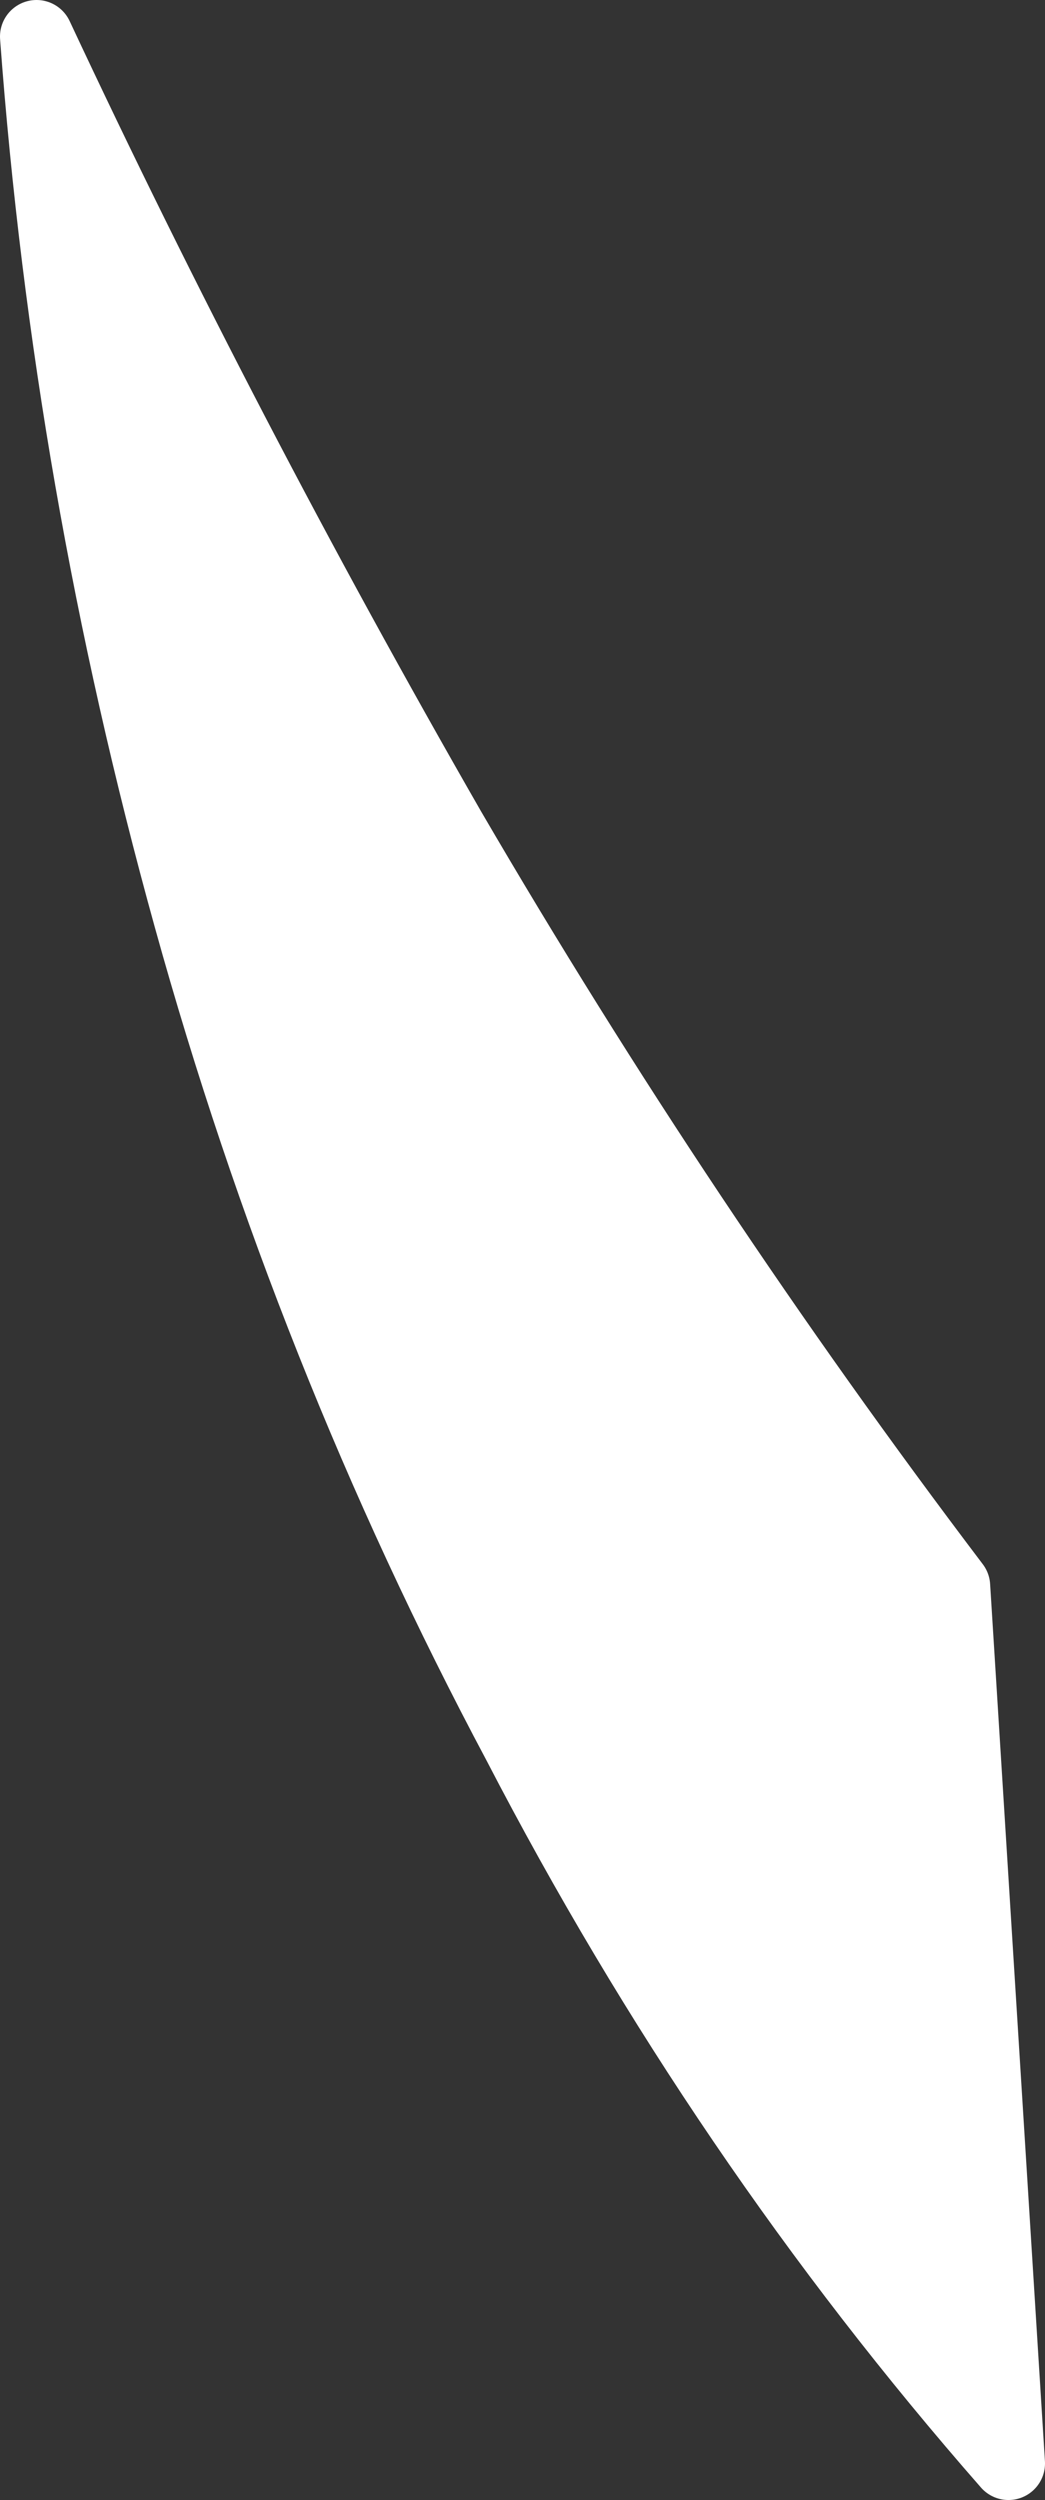<?xml version="1.0" encoding="UTF-8" standalone="no"?>
<svg xmlns:xlink="http://www.w3.org/1999/xlink" height="34.2px" width="14.3px" xmlns="http://www.w3.org/2000/svg">
  <rect width="100%" height="100%" fill="#333333" stroke="none"/>
  <g transform="matrix(1.0, 0.0, 0.0, 1.0, 0.0, 0.25)">
    <path d="M13.8 33.45 Q9.9 29.0 7.1 23.6 4.25 18.25 2.6 12.3 0.95 6.35 0.5 0.25 3.05 5.7 6.15 11.1 9.3 16.5 13.05 21.45 L13.8 33.45" fill="#ffffff" fill-rule="evenodd" stroke="none"/>
    <path d="M13.8 33.45 L13.05 21.45 Q9.3 16.5 6.15 11.1 3.05 5.7 0.5 0.25 0.95 6.35 2.6 12.3 4.25 18.25 7.1 23.6 9.9 29.0 13.8 33.45 Z" fill="none" stroke="#ffffff" stroke-linecap="round" stroke-linejoin="round" stroke-width="1.0"/>
  </g>
</svg>
